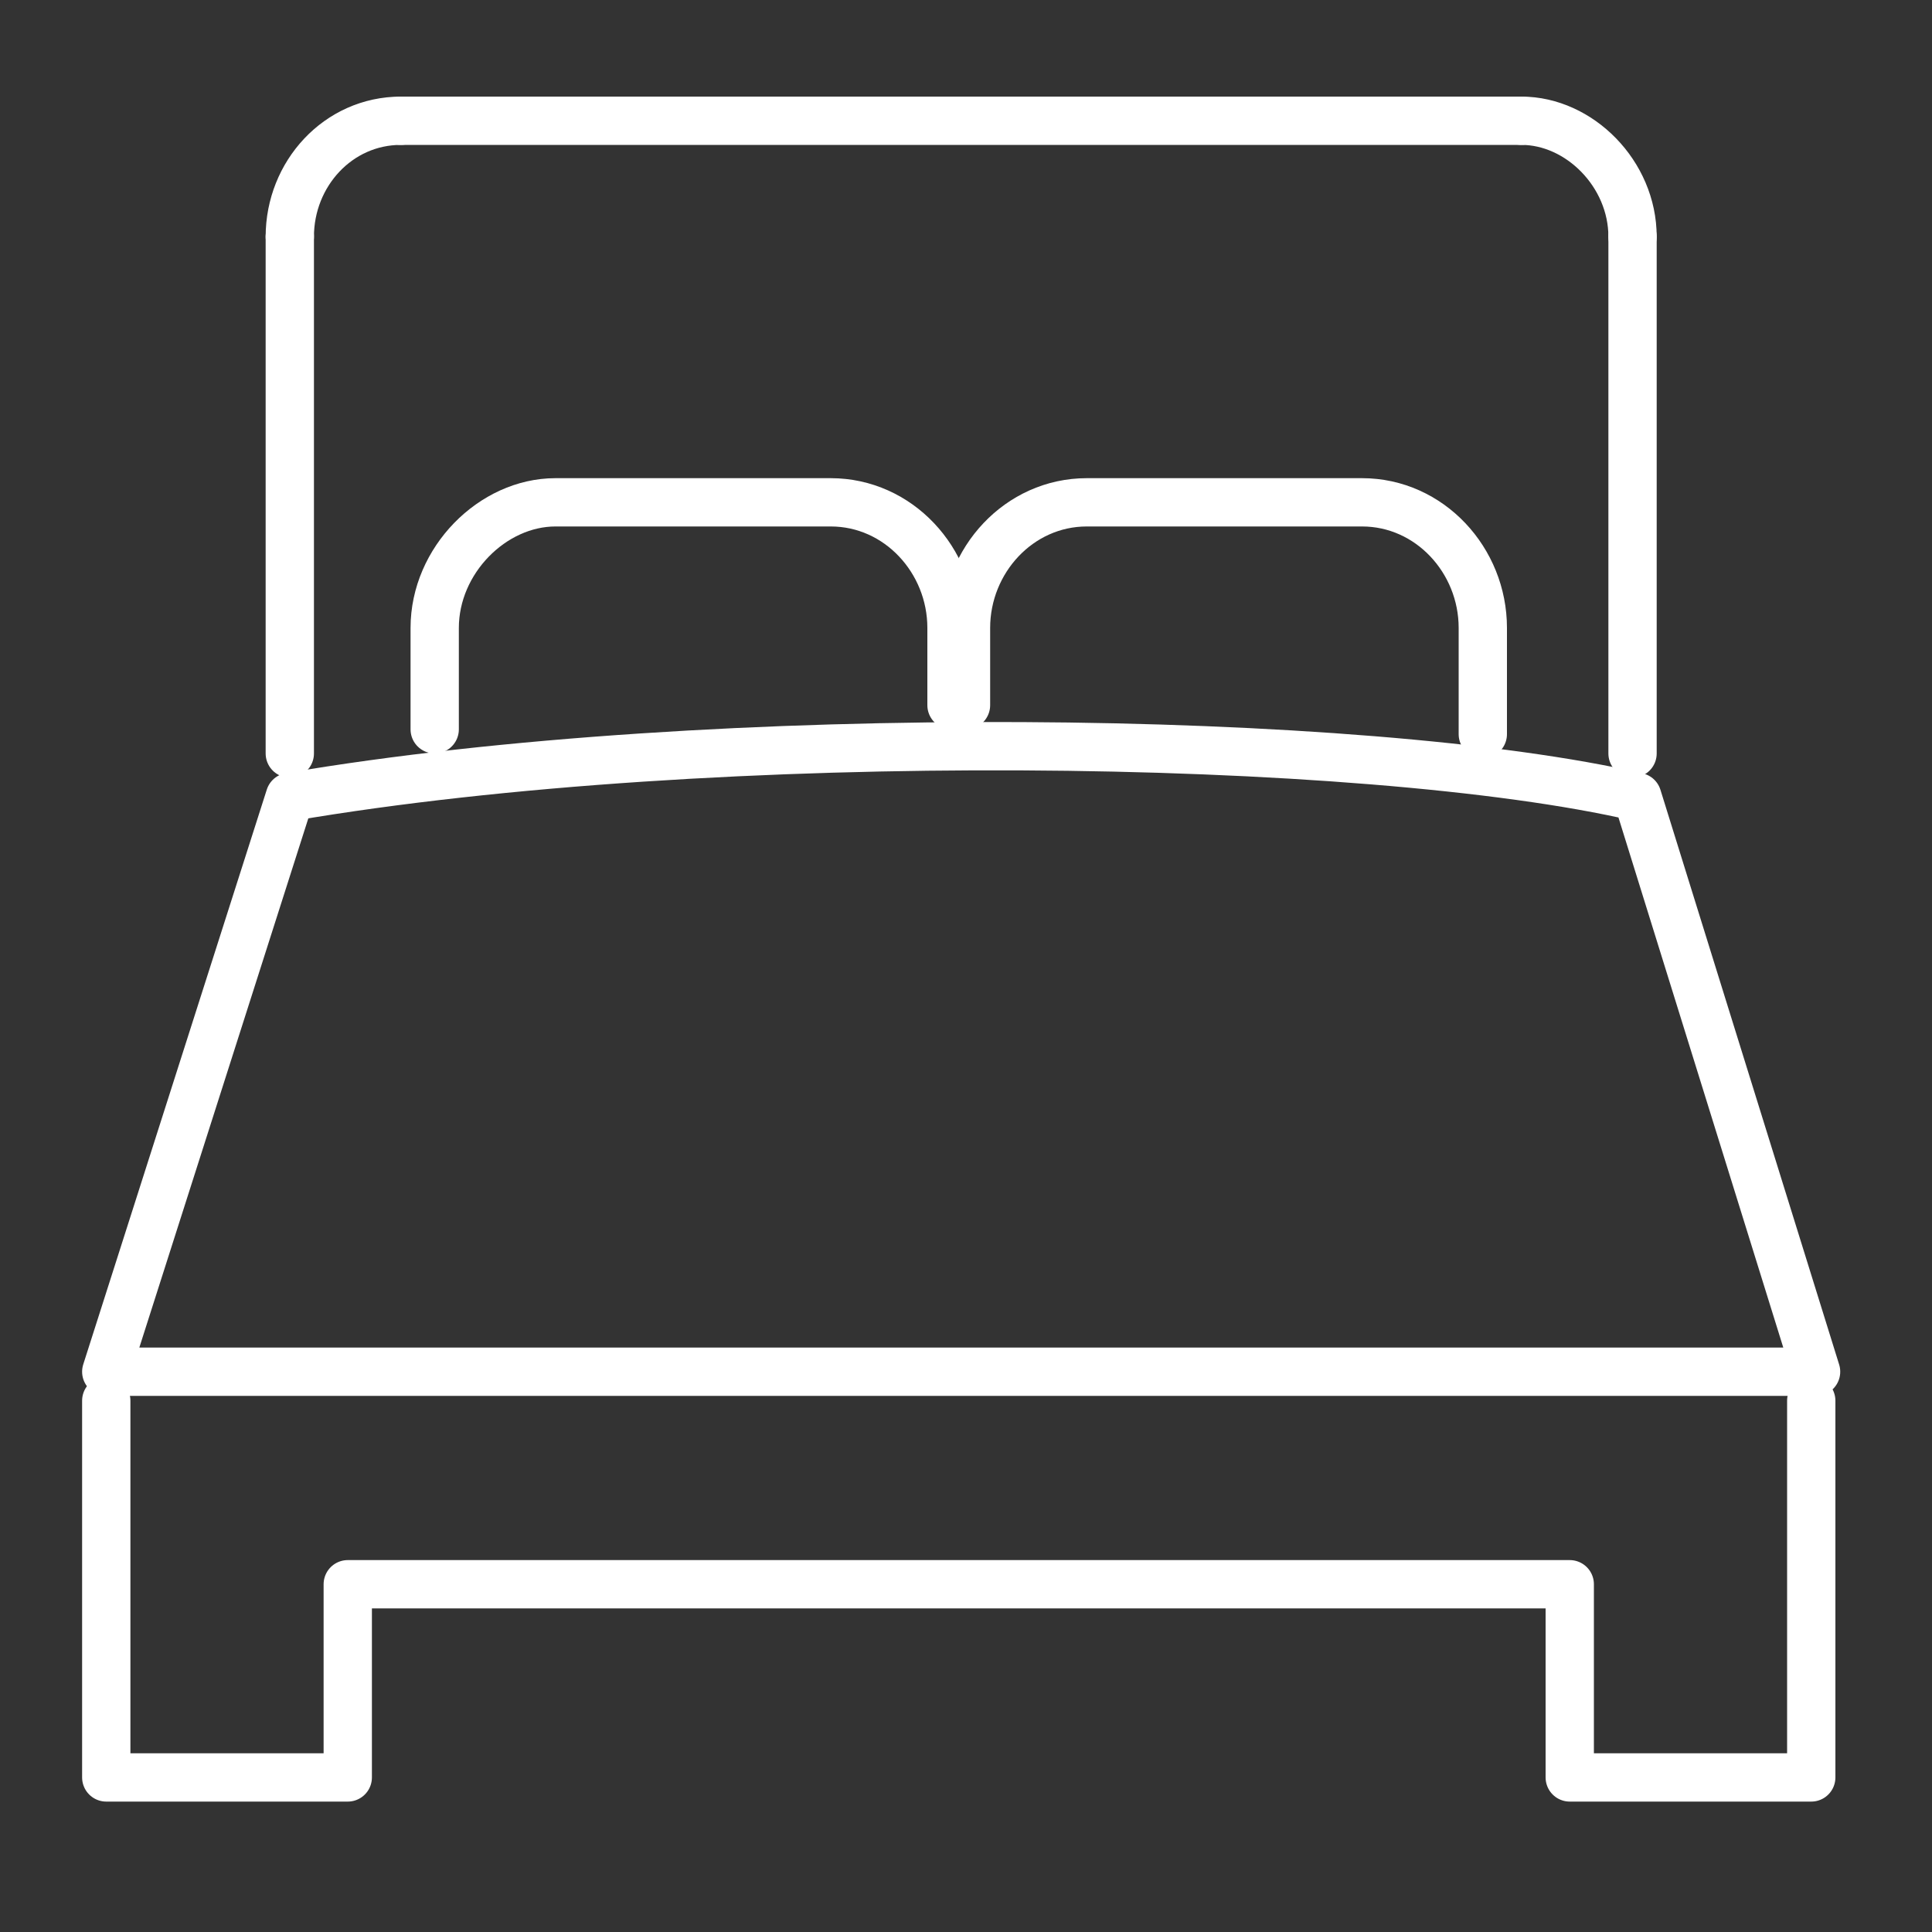 <?xml version="1.0" encoding="utf-8"?>
<!-- Generator: Adobe Illustrator 26.2.0, SVG Export Plug-In . SVG Version: 6.00 Build 0)  -->
<svg version="1.1" id="Layer_1" xmlns="http://www.w3.org/2000/svg" xmlns:xlink="http://www.w3.org/1999/xlink" x="0px" y="0px"
	 viewBox="0 0 40 40" style="enable-background:new 0 0 40 40;" xml:space="preserve">
<rect x="0" y="0" width="40" height="40" fill="#333333" stroke="none"/>
<style type="text/css">
	.st0{fill:none;stroke:#fff;stroke-linecap:round;stroke-linejoin:round;stroke-miterlimit:22.926;}
</style>
<polyline class="st0" points="37.5,29 37.5,36.8 32.5,36.8 32.5,32.8 7.2,32.8 7.2,36.8 2.2,36.8 2.2,29 "/>
<line class="st0" x1="8.3" y1="2.5" x2="31.5" y2="2.5"/>
<path class="st0" d="M31.5,2.5c1.2,0,2.3,1.1,2.3,2.4"/>
<line class="st0" x1="33.8" y1="4.9" x2="33.8" y2="15.6"/>
<path class="st0" d="M30.7,15.2V13c0-1.4-1.1-2.6-2.5-2.6h-5.7c-1.4,0-2.5,1.2-2.5,2.6v1.6"/>
<path class="st0" d="M19.7,14.6V13c0-1.4-1.1-2.6-2.5-2.6h-5.7C10.2,10.4,9,11.6,9,13v2.1"/>
<line class="st0" x1="6" y1="15.6" x2="6" y2="4.9"/>
<path class="st0" d="M6,4.9c0-1.3,1-2.4,2.3-2.4"/>
<path class="st0" d="M6,16.5c8.8-1.5,22.3-1.3,27.9,0l3.7,11.9H2.2L6,16.5L6,16.5z"/>
</svg>
